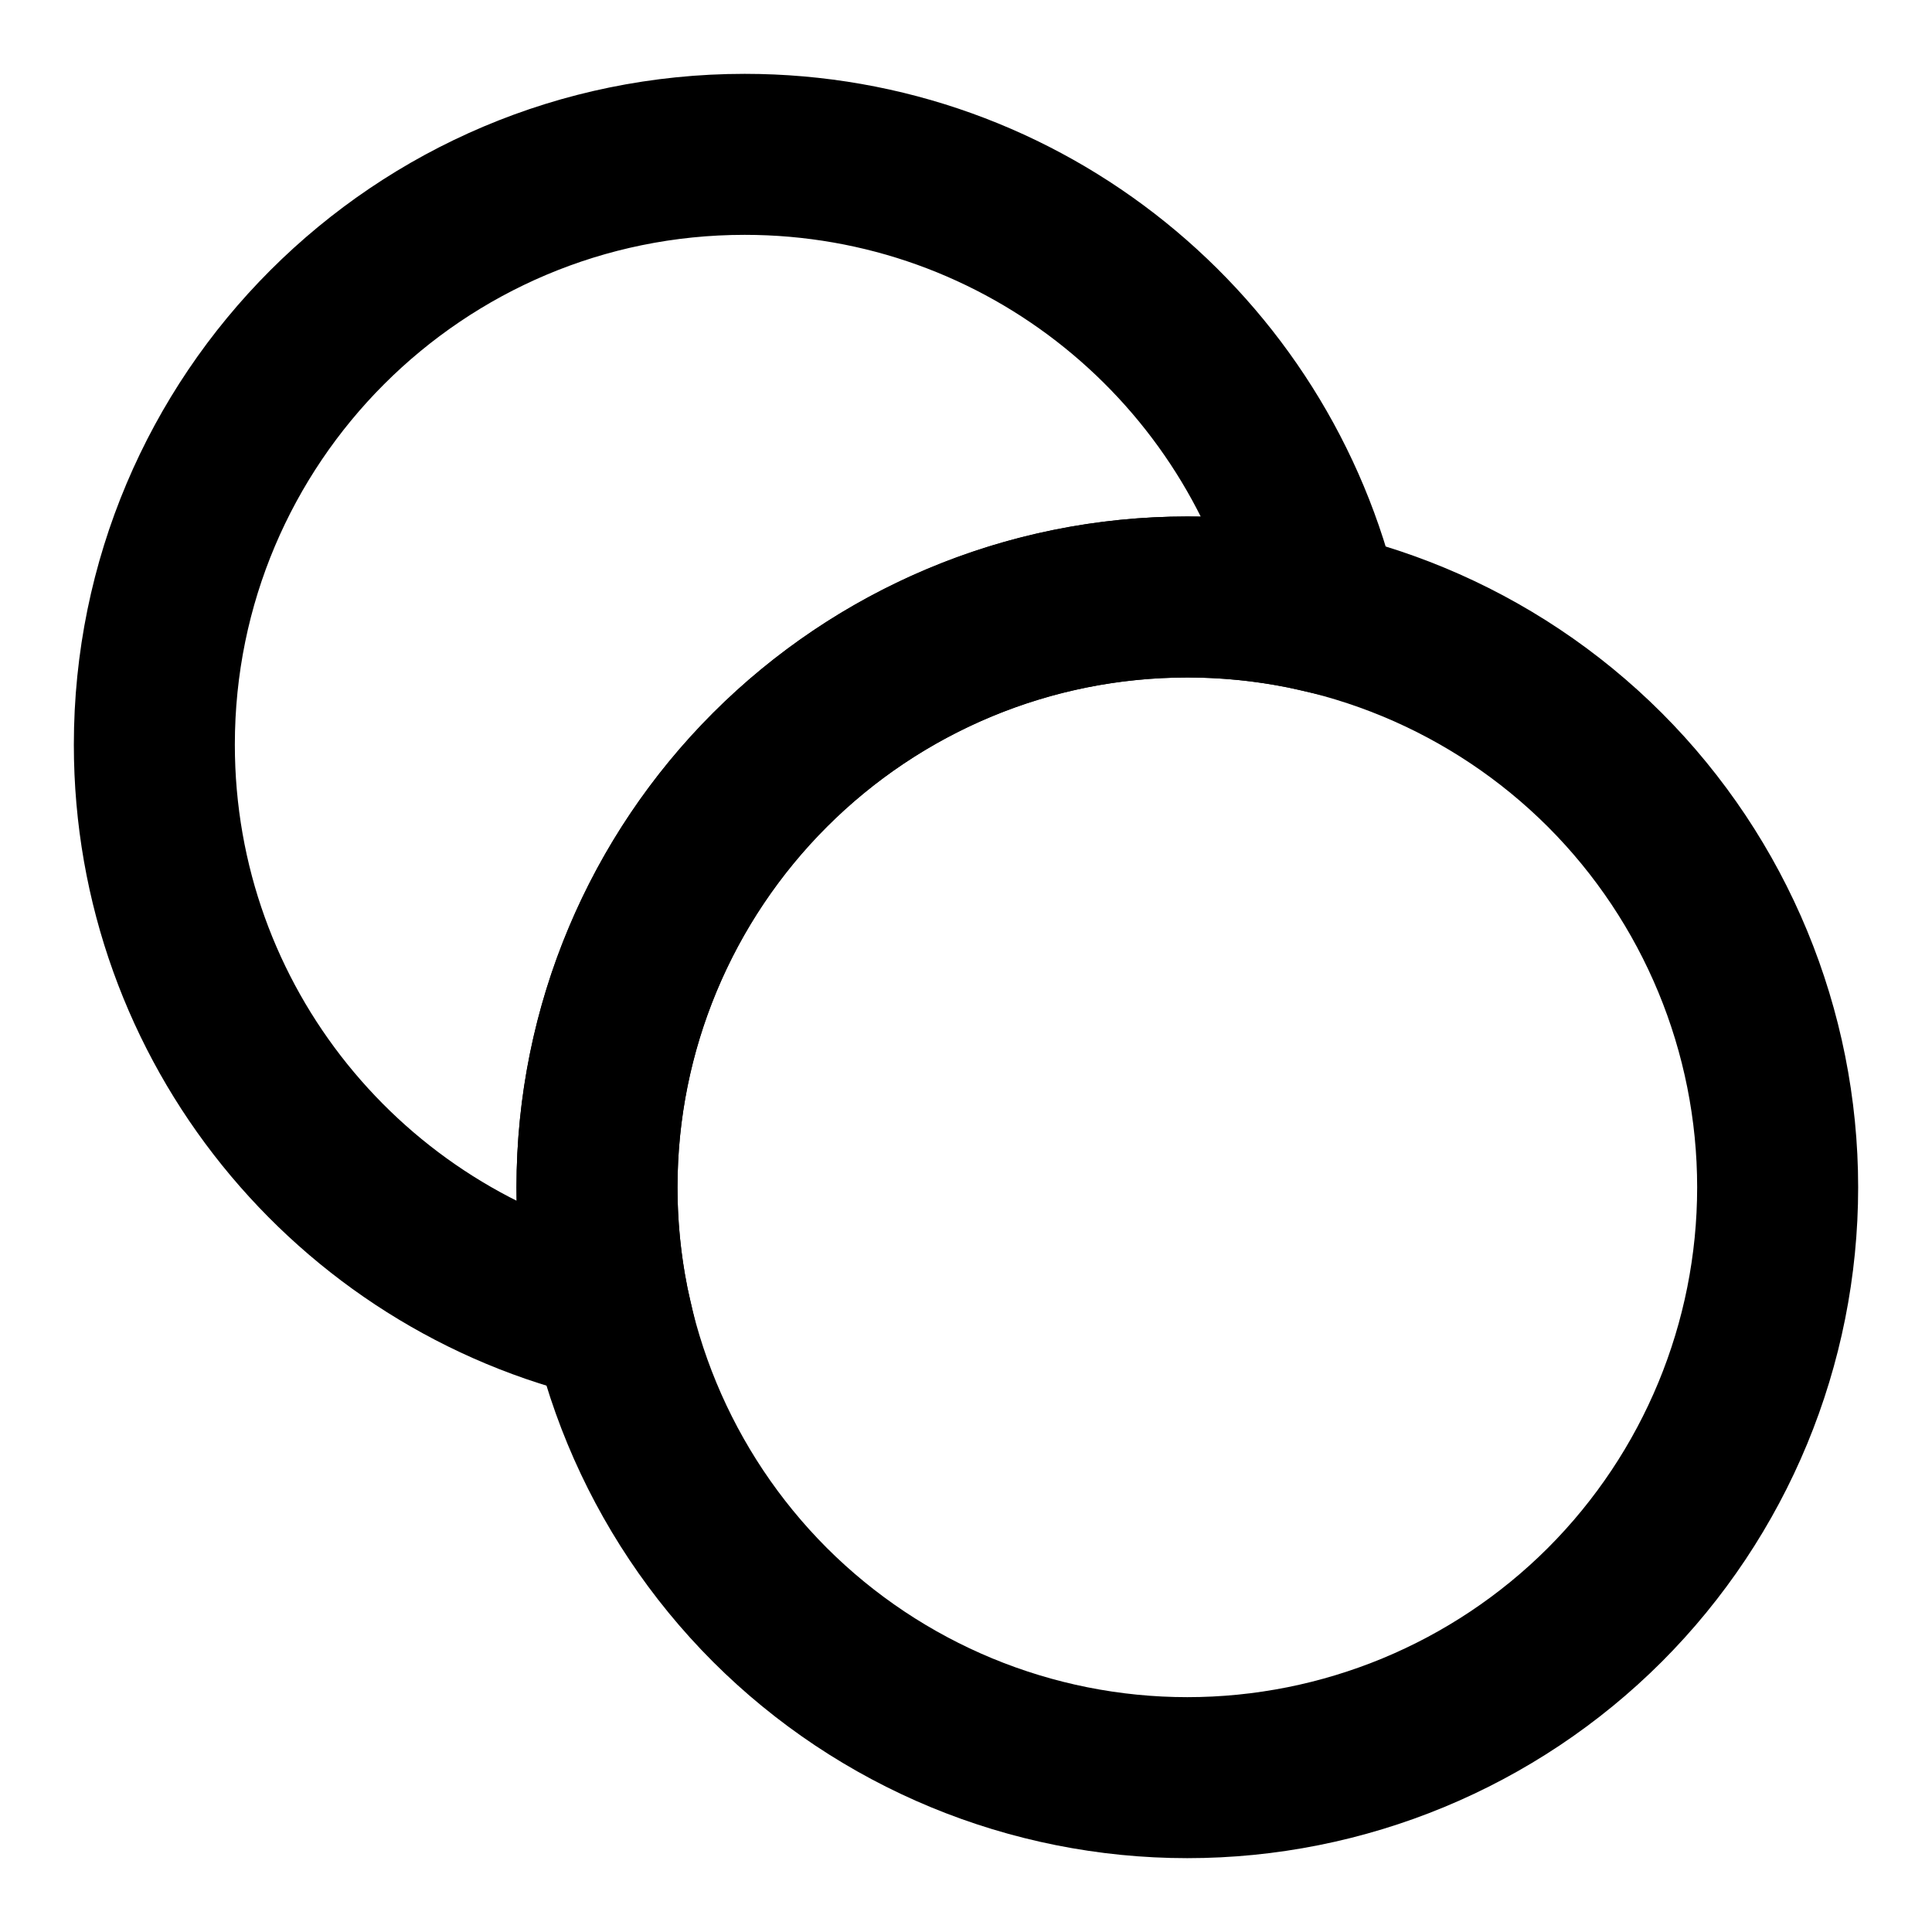 <?xml version="1.0" encoding="UTF-8"?> <svg xmlns="http://www.w3.org/2000/svg" width="18" height="18" viewBox="0 0 18 18" fill="none"><g clip-path="url(#clip0_28_82)"><path d="M5.562 11.062C5.562 12.521 6.142 13.92 7.173 14.952C8.205 15.983 9.604 16.562 11.062 16.562C12.521 16.562 13.92 15.983 14.952 14.952C15.983 13.92 16.562 12.521 16.562 11.062C16.562 9.604 15.983 8.205 14.952 7.173C13.92 6.142 12.521 5.562 11.062 5.562C9.604 5.562 8.205 6.142 7.173 7.173C6.142 8.205 5.562 9.604 5.562 11.062Z" stroke="black" stroke-width="1.5"></path><path d="M12.298 5.702C11.901 5.611 11.487 5.562 11.062 5.562C8.025 5.562 5.562 8.025 5.562 11.062C5.562 11.487 5.611 11.901 5.702 12.298C3.259 11.737 1.438 9.55 1.438 6.938C1.438 3.9 3.9 1.438 6.938 1.438C9.55 1.438 11.737 3.259 12.298 5.702Z" stroke="black" stroke-width="1.5"></path></g><defs><clipPath id="clip0_28_82"><rect width="18" height="18" fill="white"></rect></clipPath></defs></svg> 